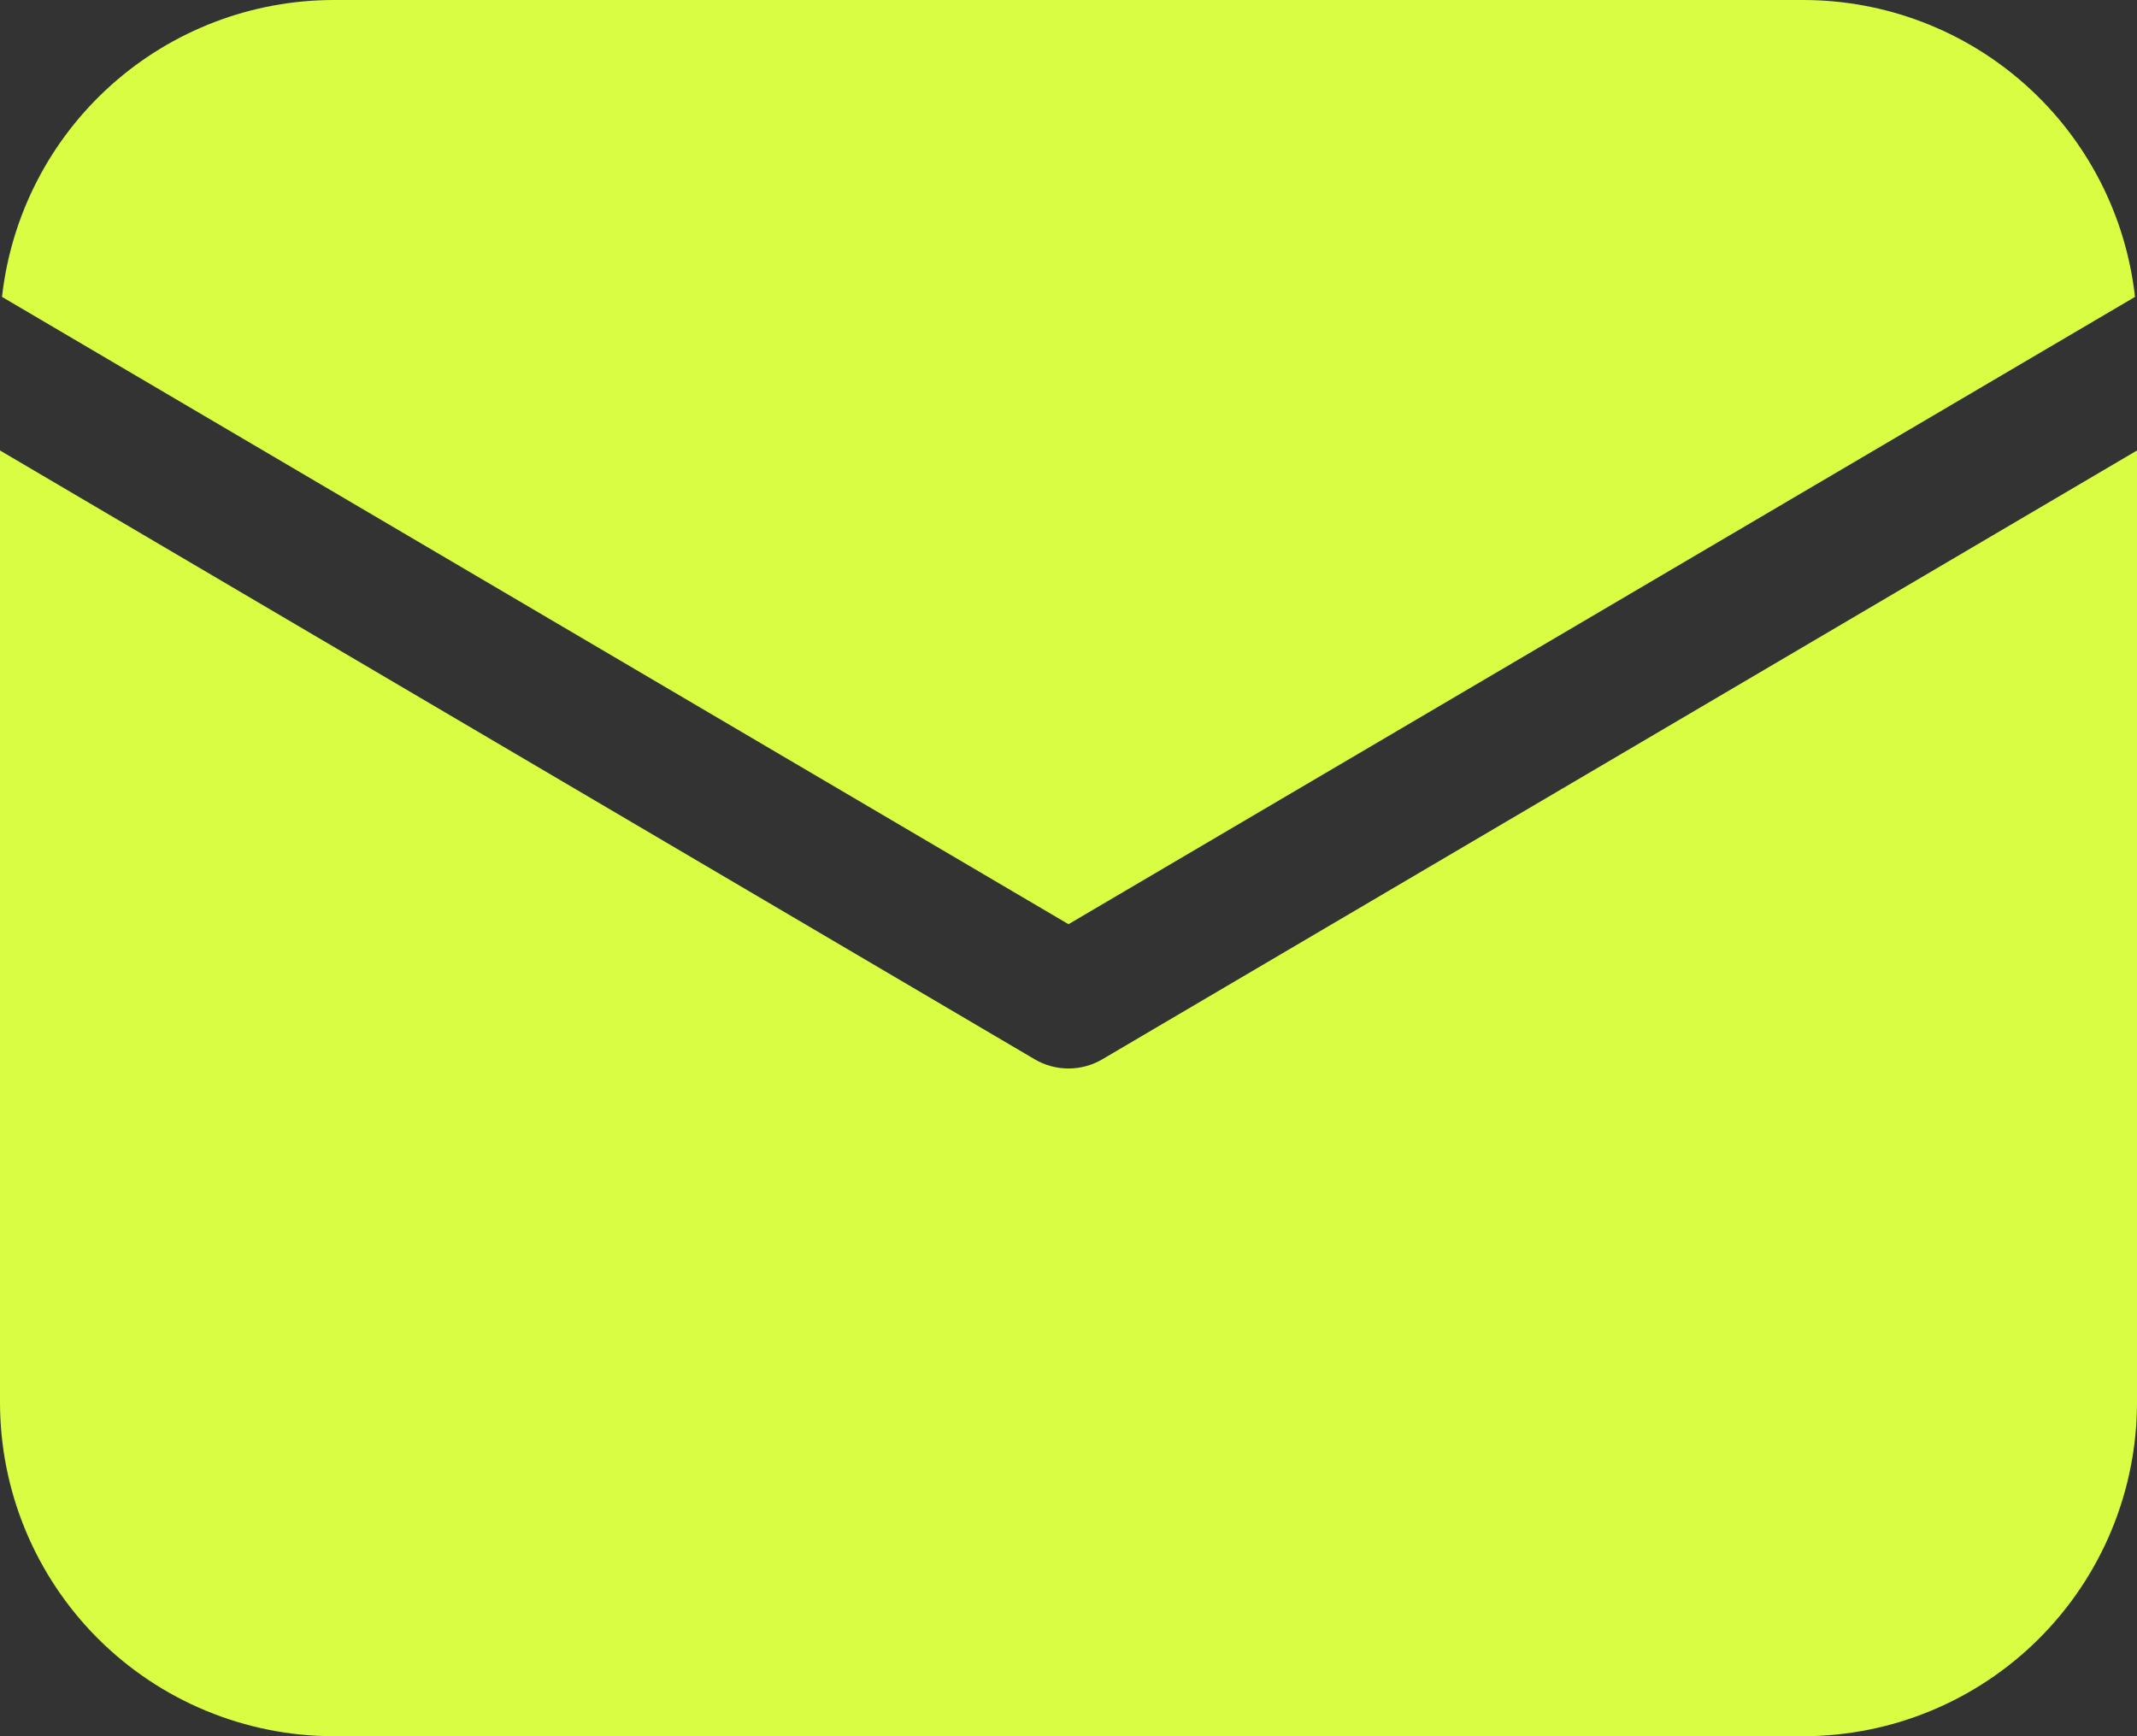 <?xml version="1.0" encoding="UTF-8"?> <svg xmlns="http://www.w3.org/2000/svg" width="80" height="65" viewBox="0 0 80 65" fill="none"><rect x="0" y="0" width="80" height="65" fill="#333333" stroke="none"/> <path d="M80 16.865V52.5C80 55.815 78.683 58.995 76.339 61.339C73.995 63.683 70.815 65 67.5 65H12.5C9.185 65 6.005 63.683 3.661 61.339C1.317 58.995 0 55.815 0 52.5V16.865L38.73 39.655C39.115 39.882 39.553 40.002 40 40.002C40.447 40.002 40.885 39.882 41.27 39.655L80 16.865ZM67.5 1.54763e-07C70.576 -0 73.544 1.133 75.836 3.184C78.128 5.234 79.584 8.058 79.925 11.115L40 34.6L0.075 11.115C0.416 8.058 1.872 5.234 4.164 3.184C6.456 1.133 9.424 -0 12.5 1.54763e-07H67.5Z" fill="#D8FD43"></path> </svg> 